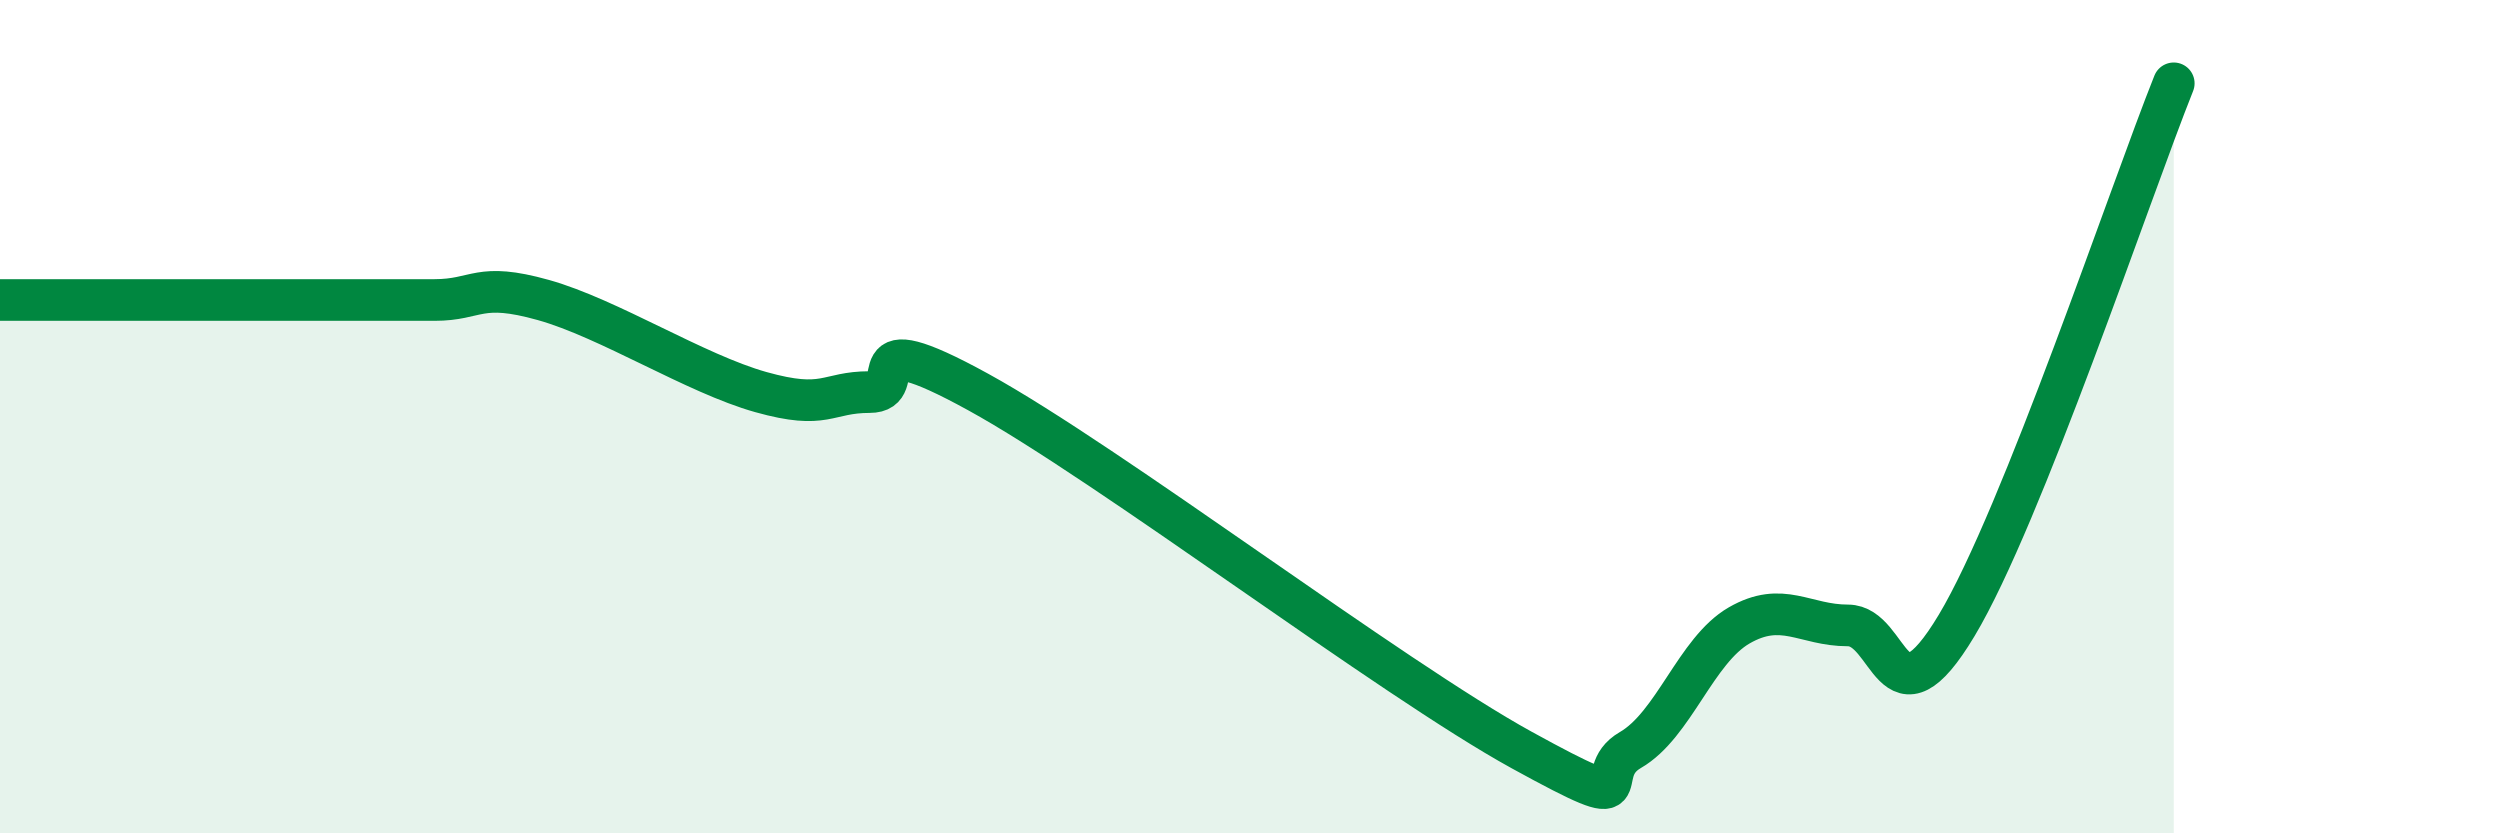 
    <svg width="60" height="20" viewBox="0 0 60 20" xmlns="http://www.w3.org/2000/svg">
      <path
        d="M 0,7.2 C 0.52,7.2 1.57,7.2 2.61,7.2 C 3.65,7.2 4.18,7.2 5.22,7.2 C 6.26,7.2 6.79,7.2 7.83,7.2 C 8.87,7.2 9.39,7.2 10.43,7.2 C 11.47,7.2 11.47,6.76 13.04,7.2 C 14.61,7.64 16.69,8.97 18.26,9.41 C 19.83,9.85 19.83,9.41 20.87,9.41 C 21.91,9.41 20.35,7.69 23.48,9.41 C 26.61,11.13 33.39,16.28 36.52,18 C 39.65,19.72 38.09,18.6 39.13,18 C 40.17,17.4 40.7,15.61 41.74,15.01 C 42.78,14.41 43.31,15.01 44.35,15.01 C 45.39,15.01 45.4,17.61 46.96,15.01 C 48.52,12.41 51.13,4.6 52.17,2L52.17 20L0 20Z"
        fill="#008740"
        opacity="0.1"
        stroke-linecap="round"
        stroke-linejoin="round"
      />
      <path
        d="M 0,7.2 C 0.52,7.2 1.57,7.2 2.61,7.2 C 3.65,7.2 4.18,7.2 5.22,7.2 C 6.26,7.2 6.79,7.2 7.83,7.2 C 8.87,7.2 9.39,7.2 10.43,7.2 C 11.47,7.2 11.47,6.76 13.04,7.2 C 14.61,7.64 16.69,8.97 18.26,9.41 C 19.83,9.85 19.83,9.41 20.87,9.41 C 21.91,9.41 20.35,7.69 23.48,9.41 C 26.61,11.13 33.39,16.28 36.52,18 C 39.65,19.72 38.09,18.6 39.13,18 C 40.17,17.4 40.7,15.61 41.74,15.01 C 42.78,14.41 43.31,15.01 44.35,15.01 C 45.39,15.01 45.4,17.61 46.96,15.01 C 48.52,12.41 51.13,4.6 52.17,2"
        stroke="#008740"
        stroke-width="1"
        fill="none"
        stroke-linecap="round"
        stroke-linejoin="round"
      />
    </svg>
  
